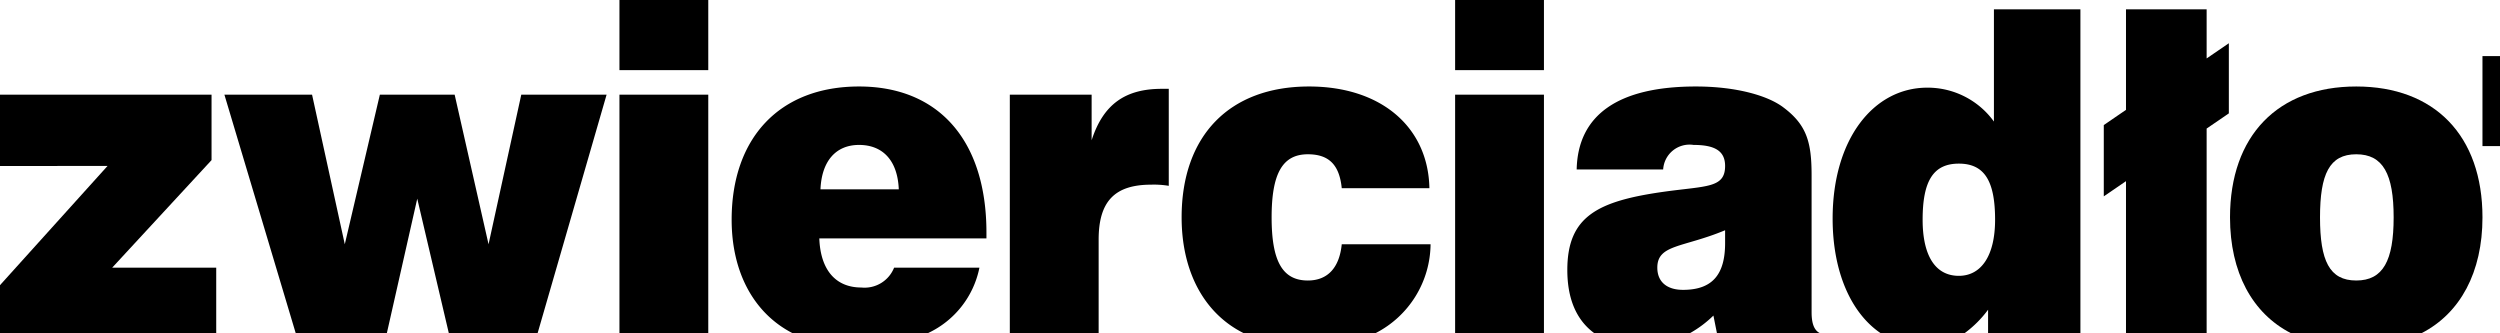 <svg id="Warstwa_1" data-name="Warstwa 1" xmlns="http://www.w3.org/2000/svg" viewBox="0 0 213.9 28.5"><path d="M155.7,29c-.6-.3-.7-1.1-.7-1.8V15.5c0-2.8-.4-4.3-2.4-5.8-1.3-1-4-1.8-7.5-1.8-6.6,0-10.1,2.4-10.2,7.1h7.4a2.26,2.26,0,0,1,2.6-2.1c1.8,0,2.7.5,2.7,1.8,0,1.9-1.6,1.7-5.2,2.2-5.7.8-8.3,2.1-8.3,6.7,0,2.5.8,4.3,2.3,5.4h8.2a9.51,9.51,0,0,0,2-1.5l.3,1.5h8.8ZM144,25.3c-1.4,0-2.2-.7-2.2-1.9,0-2,2.2-1.7,5.8-3.2v1.1C147.6,24,146.5,25.3,144,25.3Z" transform="translate(0 -0.5)"/><path d="M170.6,1.3v9.6A7,7,0,0,0,164.9,8c-4.6,0-8.1,4.4-8.1,11.2,0,4.6,1.6,8.1,4.1,9.8h7.2a9.47,9.47,0,0,0,2-2v2H178V1.3Zm-3,22.8c-2,0-3.1-1.7-3.1-4.8,0-3.3.9-4.8,3.1-4.8s3.1,1.5,3.1,4.8C170.7,22.4,169.5,24.1,167.6,24.1Z" transform="translate(0 -0.5)"/><path d="M132.1,6.5h-7.6V.5h7.6Z" transform="translate(0 -0.5)"/><path d="M60.6,6.5H53V.5h7.6Z" transform="translate(0 -0.5)"/><path d="M181.9,29V16L180,17.3V11.2l1.9-1.3V1.3h6.9V5.5l1.9-1.3v6l-1.9,1.3V29Z" transform="translate(0 -0.5)"/><path d="M124.5,8.6h7.6V29h-7.6Z" transform="translate(0 -0.5)"/><path d="M106.4,29c-3.4-1.7-5.3-5.3-5.3-9.9,0-7,4.1-11.2,10.9-11.2,6.2,0,10.2,3.5,10.3,8.7h-7.5c-.2-2-1.1-2.9-2.9-2.9-2.2,0-3.1,1.7-3.1,5.4s.9,5.4,3.1,5.4c1.7,0,2.7-1.1,2.9-3.1h7.6a8.64,8.64,0,0,1-4.7,7.6Z" transform="translate(0 -0.5)"/><path d="M86.4,29V8.6h7v3.9c1-3.1,2.9-4.4,6-4.4h.6v8.3a7.57,7.57,0,0,0-1.5-.1c-3.1,0-4.5,1.4-4.5,4.7v8Z" transform="translate(0 -0.5)"/><path d="M53,8.6h7.6V29H53Z" transform="translate(0 -0.5)"/><path d="M44.6,8.6,41.8,21.4,38.9,8.6H32.5l-3,12.8L26.7,8.6H19.2L25.3,29h7.8l2.6-11.5L38.4,29H46L51.9,8.6Z" transform="translate(0 -0.5)"/><path d="M0,8.6v6.1H9.2L0,24.9V29H18.5V23.4H9.6l8.5-9.2V8.6Z" transform="translate(0 -0.5)"/><path d="M84.4,20.4c0-7.9-4.1-12.5-10.9-12.5S62.6,12.3,62.6,19.3c0,4.5,1.9,8,5.2,9.7H79.4a7.89,7.89,0,0,0,4.4-5.6H76.5a2.72,2.72,0,0,1-2.8,1.7c-2.2,0-3.5-1.5-3.6-4.2H84.4ZM70.2,16.7c.1-2.4,1.3-3.8,3.3-3.8s3.3,1.3,3.4,3.8Z" transform="translate(0 -0.5)"/><path d="M201.6,7.9c-6.7,0-10.8,4.2-10.8,11.2,0,4.7,1.9,8.2,5.2,9.9h11.2c3.3-1.7,5.2-5.2,5.2-9.9,0-7-4.1-11.2-10.8-11.2m0,16.6c-2.3,0-3.1-1.7-3.1-5.4s.8-5.4,3.1-5.4,3.2,1.7,3.2,5.4S203.9,24.5,201.6,24.5Z" transform="translate(0 -0.5)"/><path d="M212.4,13h1.5V5.3h-1.5Z" transform="translate(0 -0.5)"/></svg>